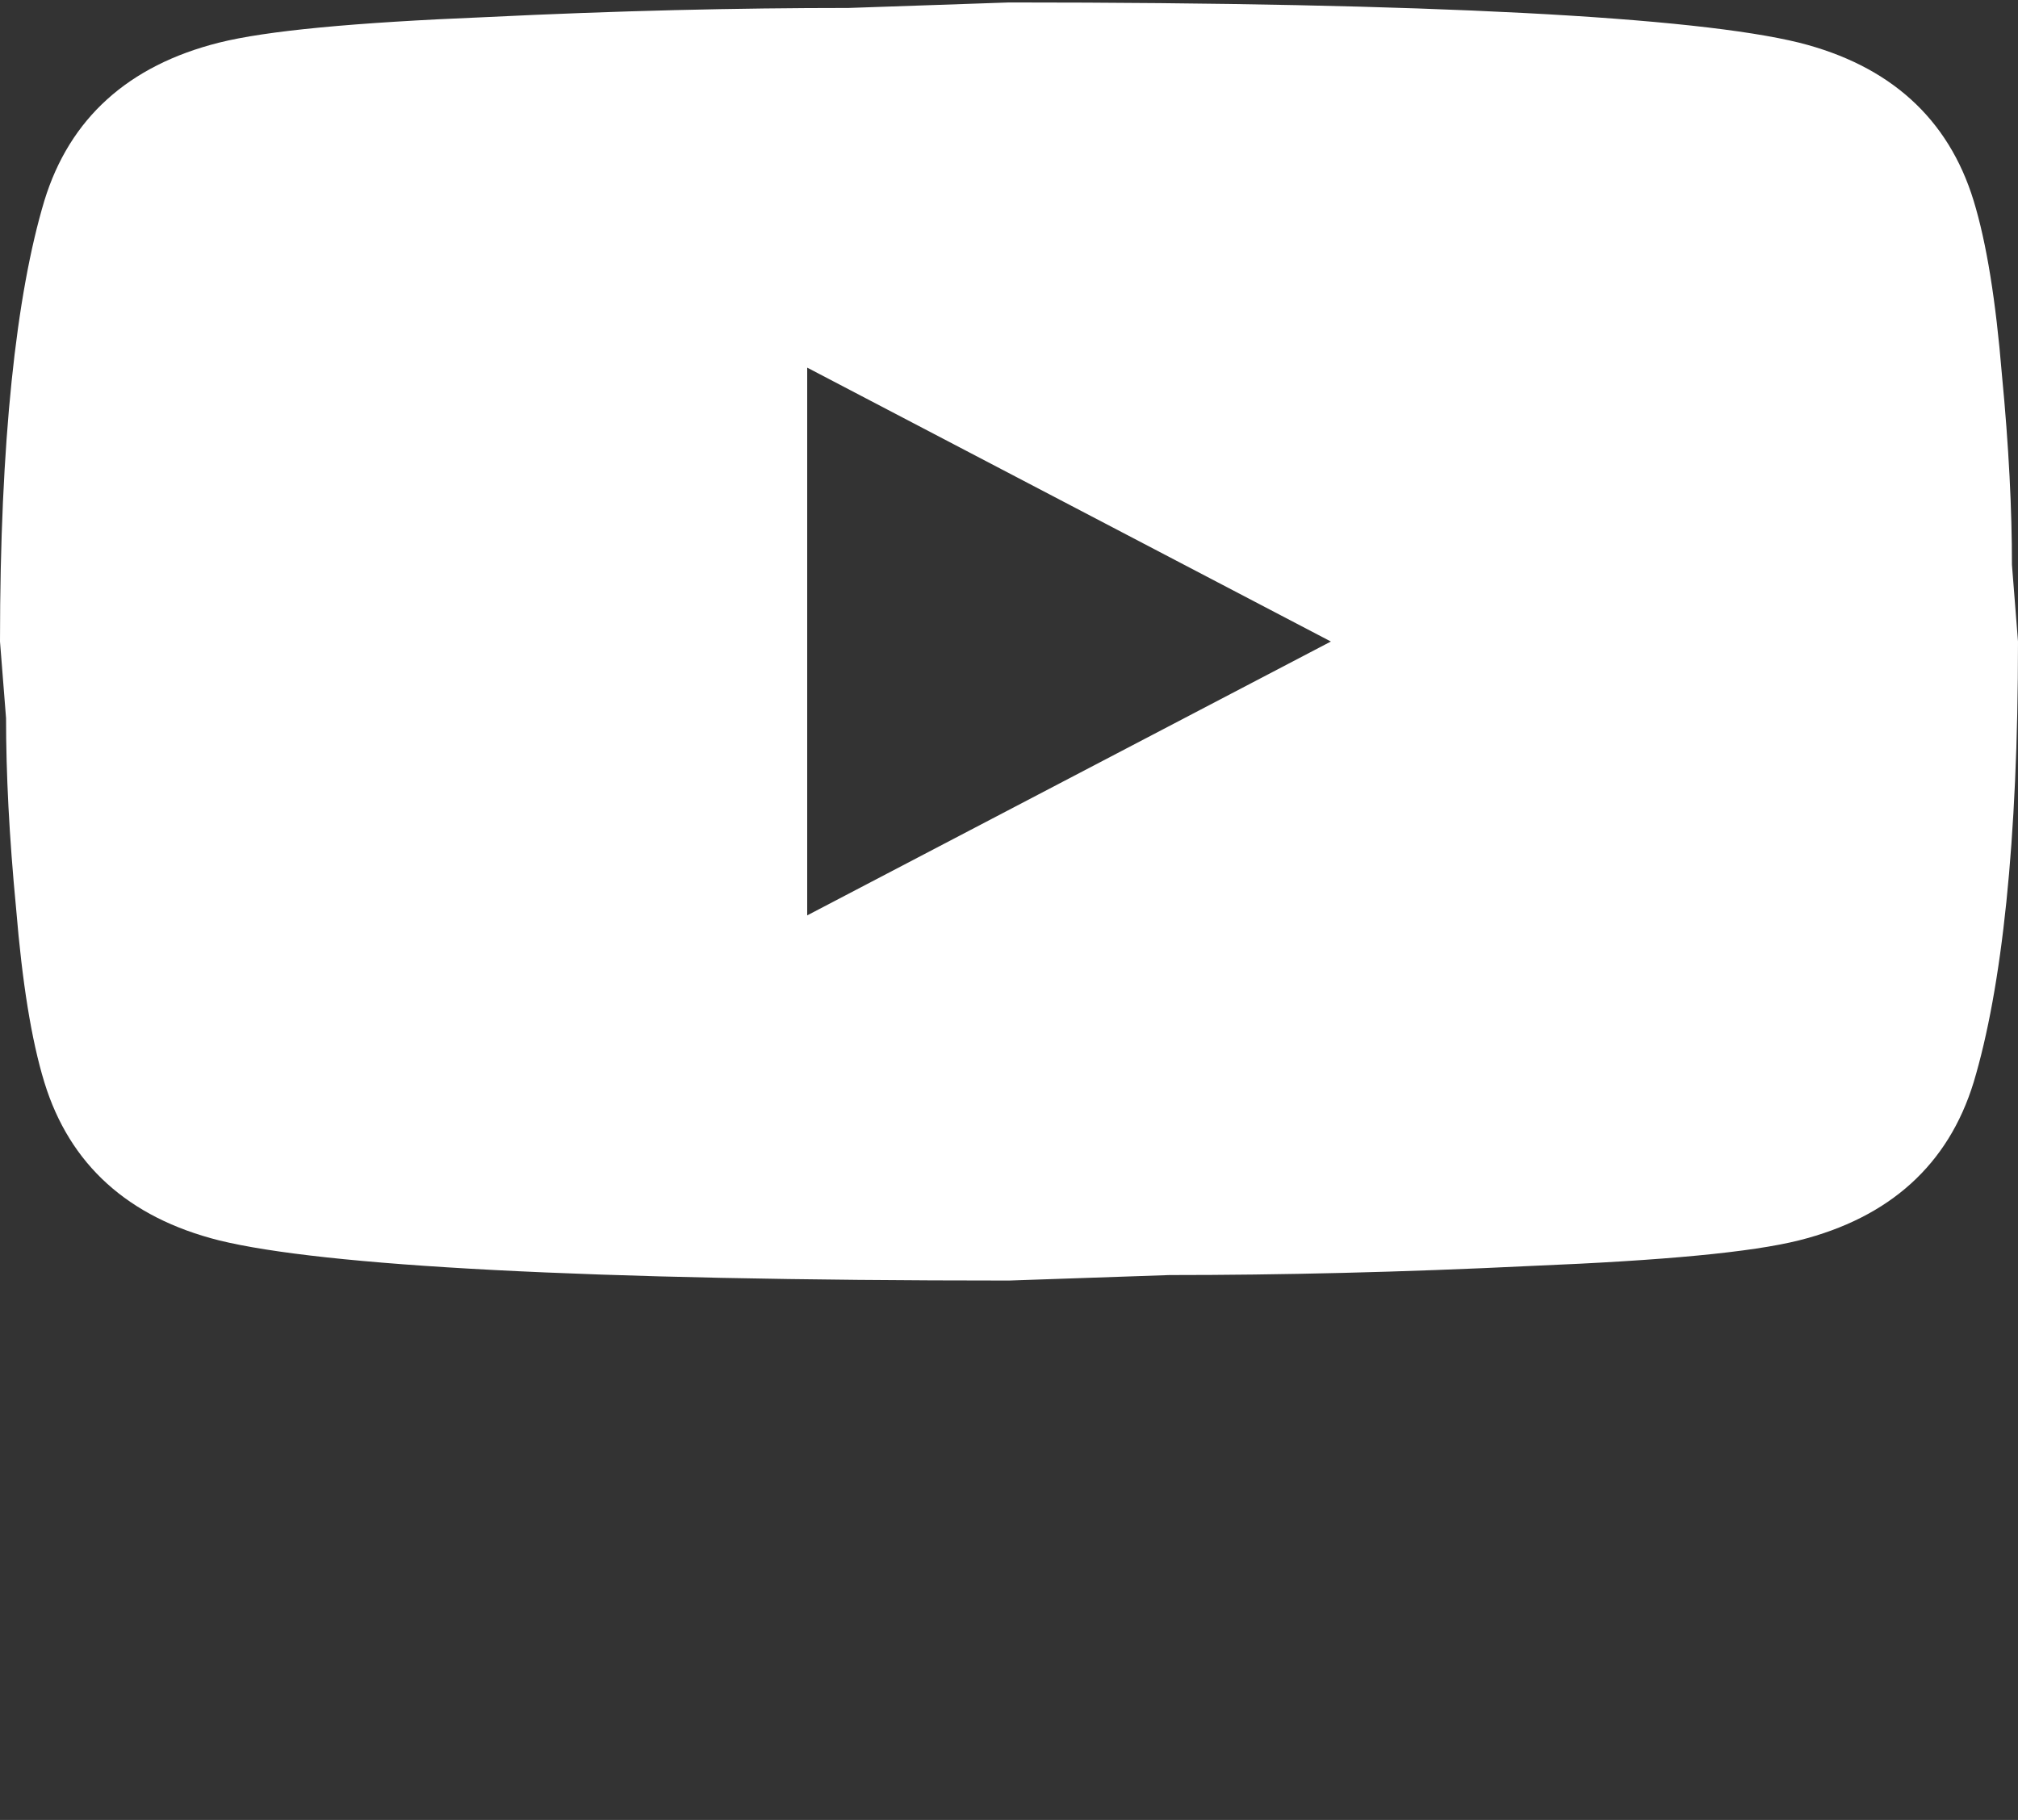 <svg width="51" height="46" viewBox="0 0 51 46" fill="none" xmlns="http://www.w3.org/2000/svg">
<rect x="0" y="0" width="51" height="46" fill="#333333" stroke="none"/>
<g id="mdi:youtube" clip-path="url(#clip0_18_60)">
<path id="Vector" d="M20.4 23.137L33.635 16.215L20.4 9.292V23.137ZM49.878 5.07C50.209 6.154 50.439 7.608 50.592 9.454C50.77 11.3 50.847 12.892 50.847 14.276L51 16.215C51 21.268 50.592 24.983 49.878 27.359C49.24 29.436 47.761 30.774 45.467 31.351C44.268 31.651 42.075 31.859 38.709 31.997C35.394 32.159 32.359 32.228 29.555 32.228L25.5 32.367C14.816 32.367 8.16 31.997 5.534 31.351C3.239 30.774 1.76 29.436 1.122 27.359C0.79 26.275 0.561 24.821 0.408 22.975C0.23 21.129 0.153 19.537 0.153 18.153L0 16.215C0 11.161 0.408 7.446 1.122 5.07C1.76 2.993 3.239 1.655 5.534 1.078C6.732 0.778 8.925 0.57 12.291 0.432C15.606 0.27 18.64 0.201 21.445 0.201L25.5 0.062C36.184 0.062 42.84 0.432 45.467 1.078C47.761 1.655 49.24 2.993 49.878 5.07Z" fill="white"/>
</g>
<defs>
<clipPath id="clip0_18_60">
<rect width="51" height="45.671" fill="white" transform="translate(0 0.062)"/>
</clipPath>
</defs>
</svg>
